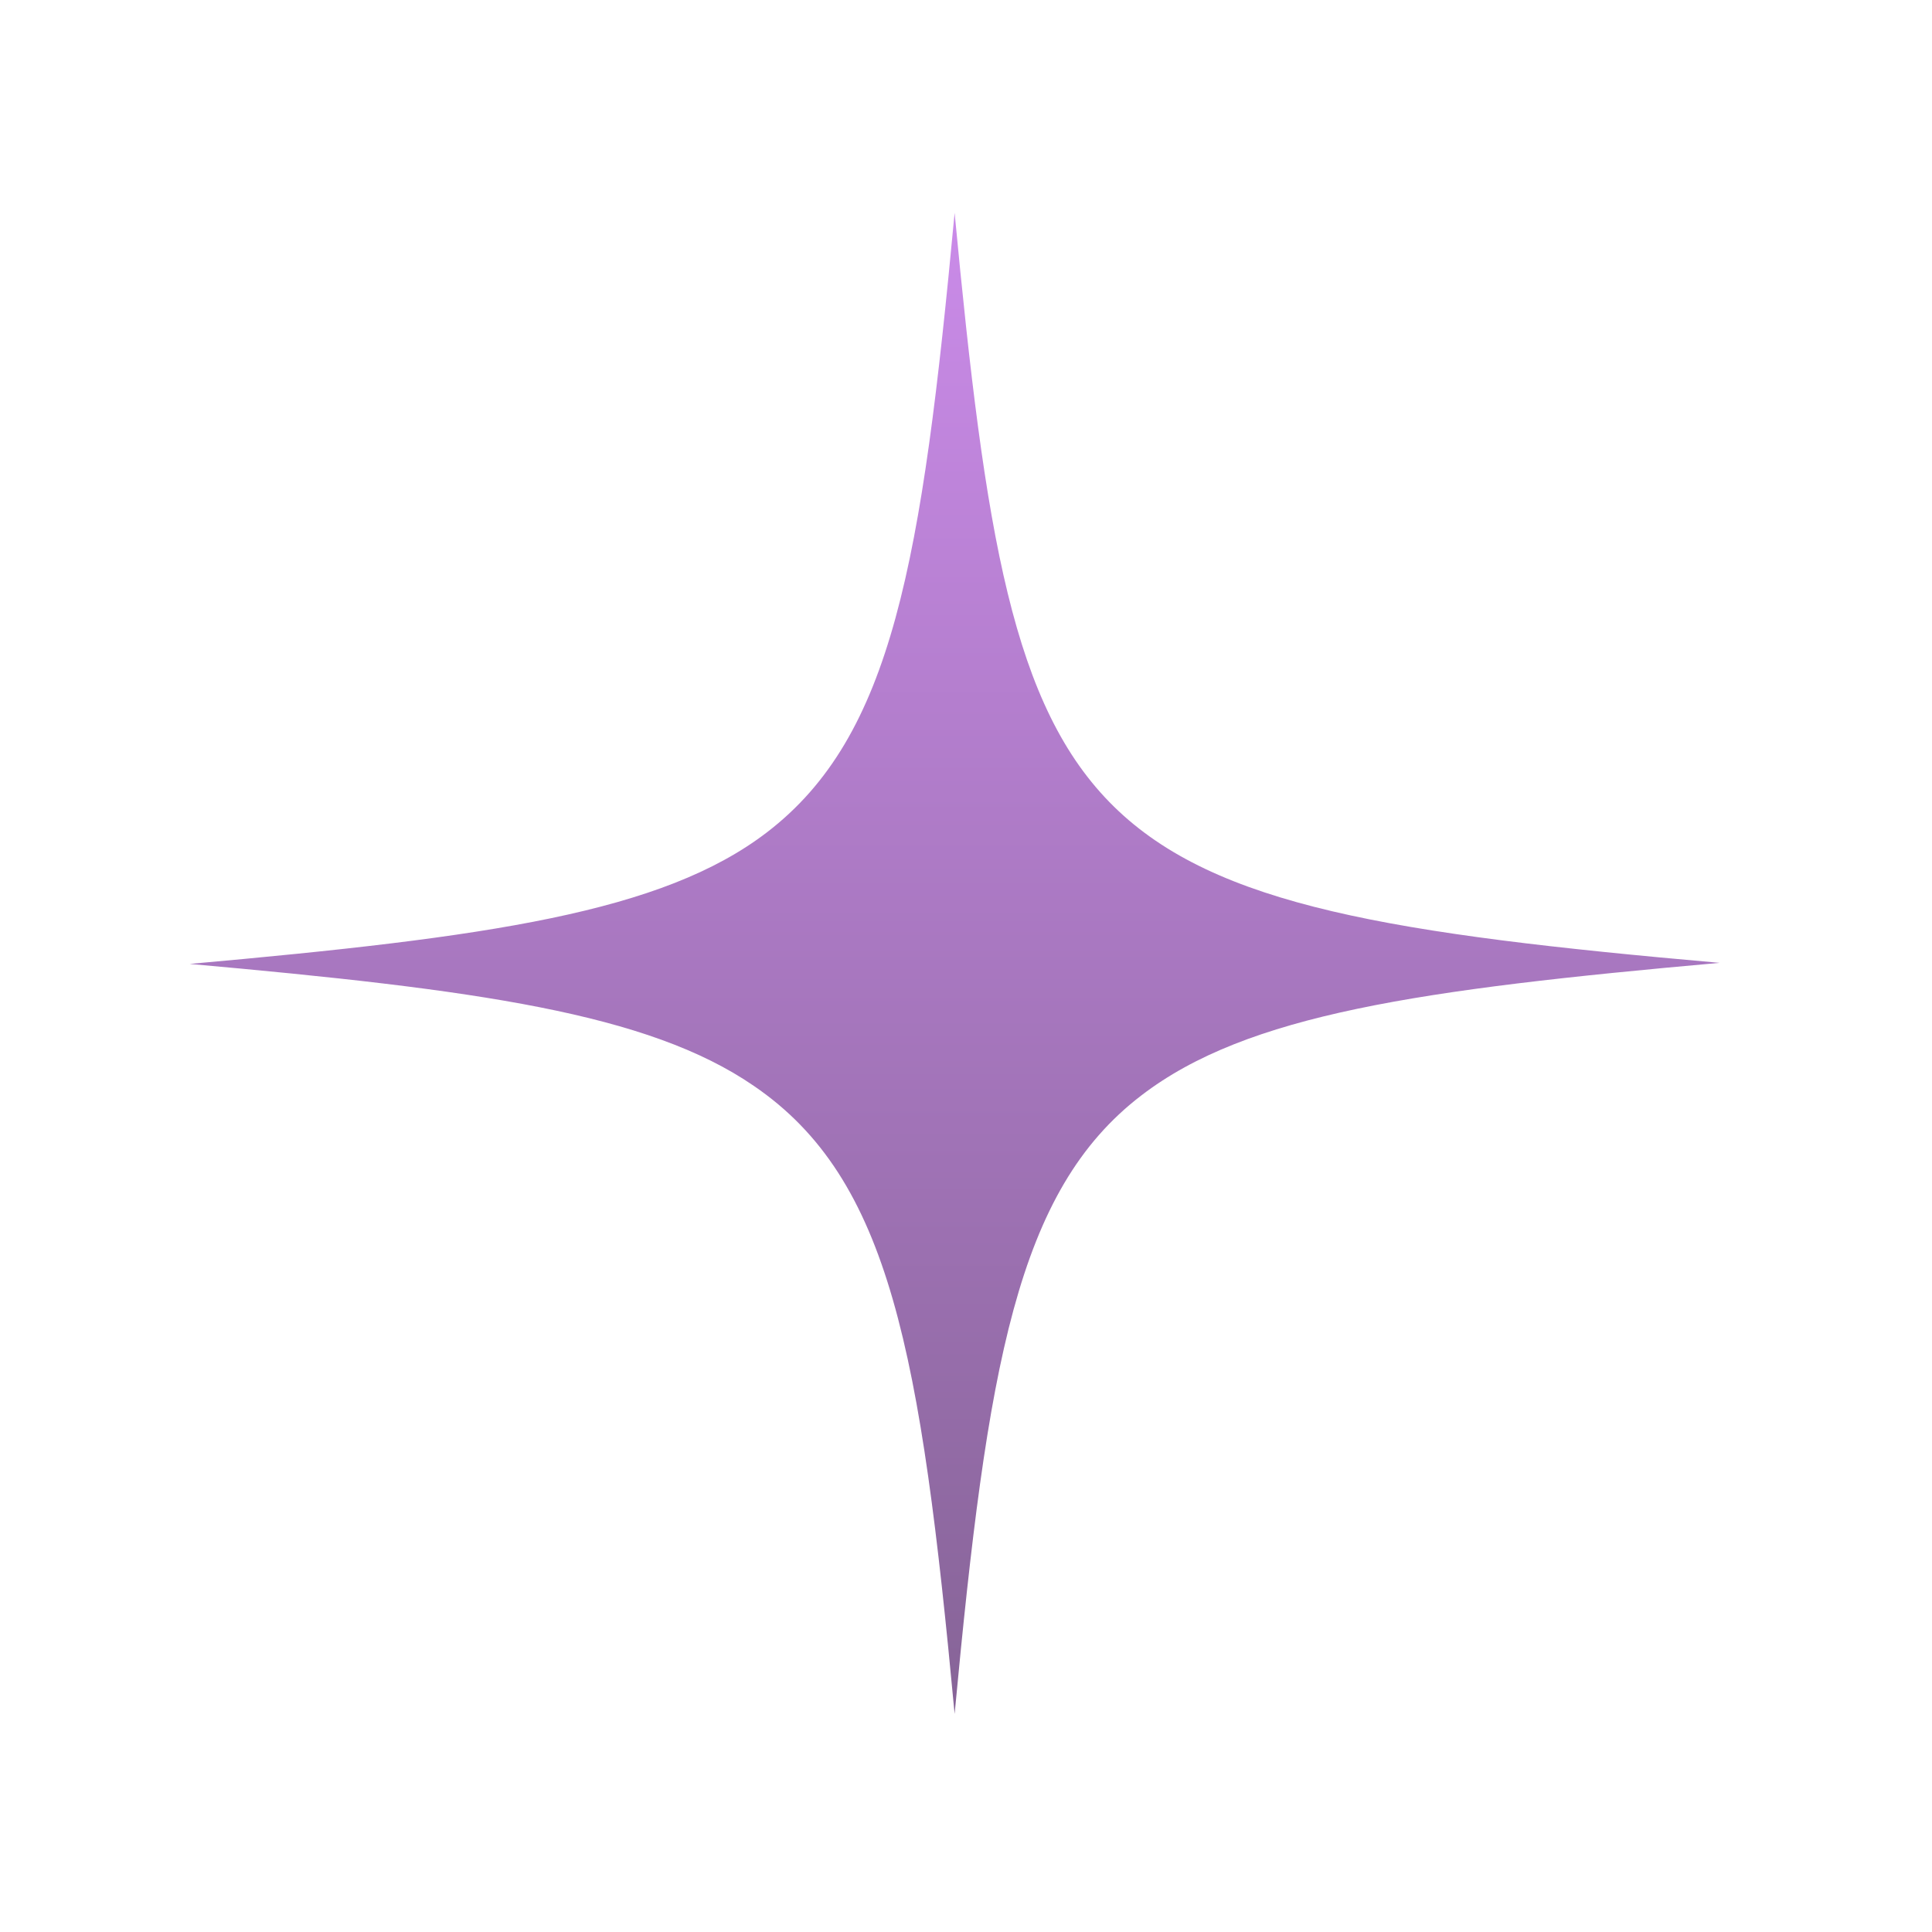 <svg width="54" height="54" viewBox="0 0 54 54" fill="none" xmlns="http://www.w3.org/2000/svg">
<path opacity="0.8" d="M48.063 26.912C39.675 27.66 34.856 28.347 31.898 30.62C28.421 33.282 27.597 38.156 26.682 47.904C25.737 37.797 24.883 32.953 21.07 30.351C18.112 28.317 13.323 27.66 5.302 26.942C13.659 26.194 18.508 25.507 21.436 23.264C24.944 20.573 25.767 15.728 26.682 5.95C27.536 14.951 28.299 19.765 31.136 22.546C33.972 25.327 38.913 26.105 48.063 26.912Z" fill="url(#paint0_linear_828_4169)"/>
<defs>
<linearGradient id="paint0_linear_828_4169" x1="26.682" y1="5.95" x2="26.682" y2="47.904" gradientUnits="userSpaceOnUse">
<stop stop-color="#BD6EE3"/>
<stop offset="1" stop-color="#683D7D"/>
</linearGradient>
</defs>
</svg>

